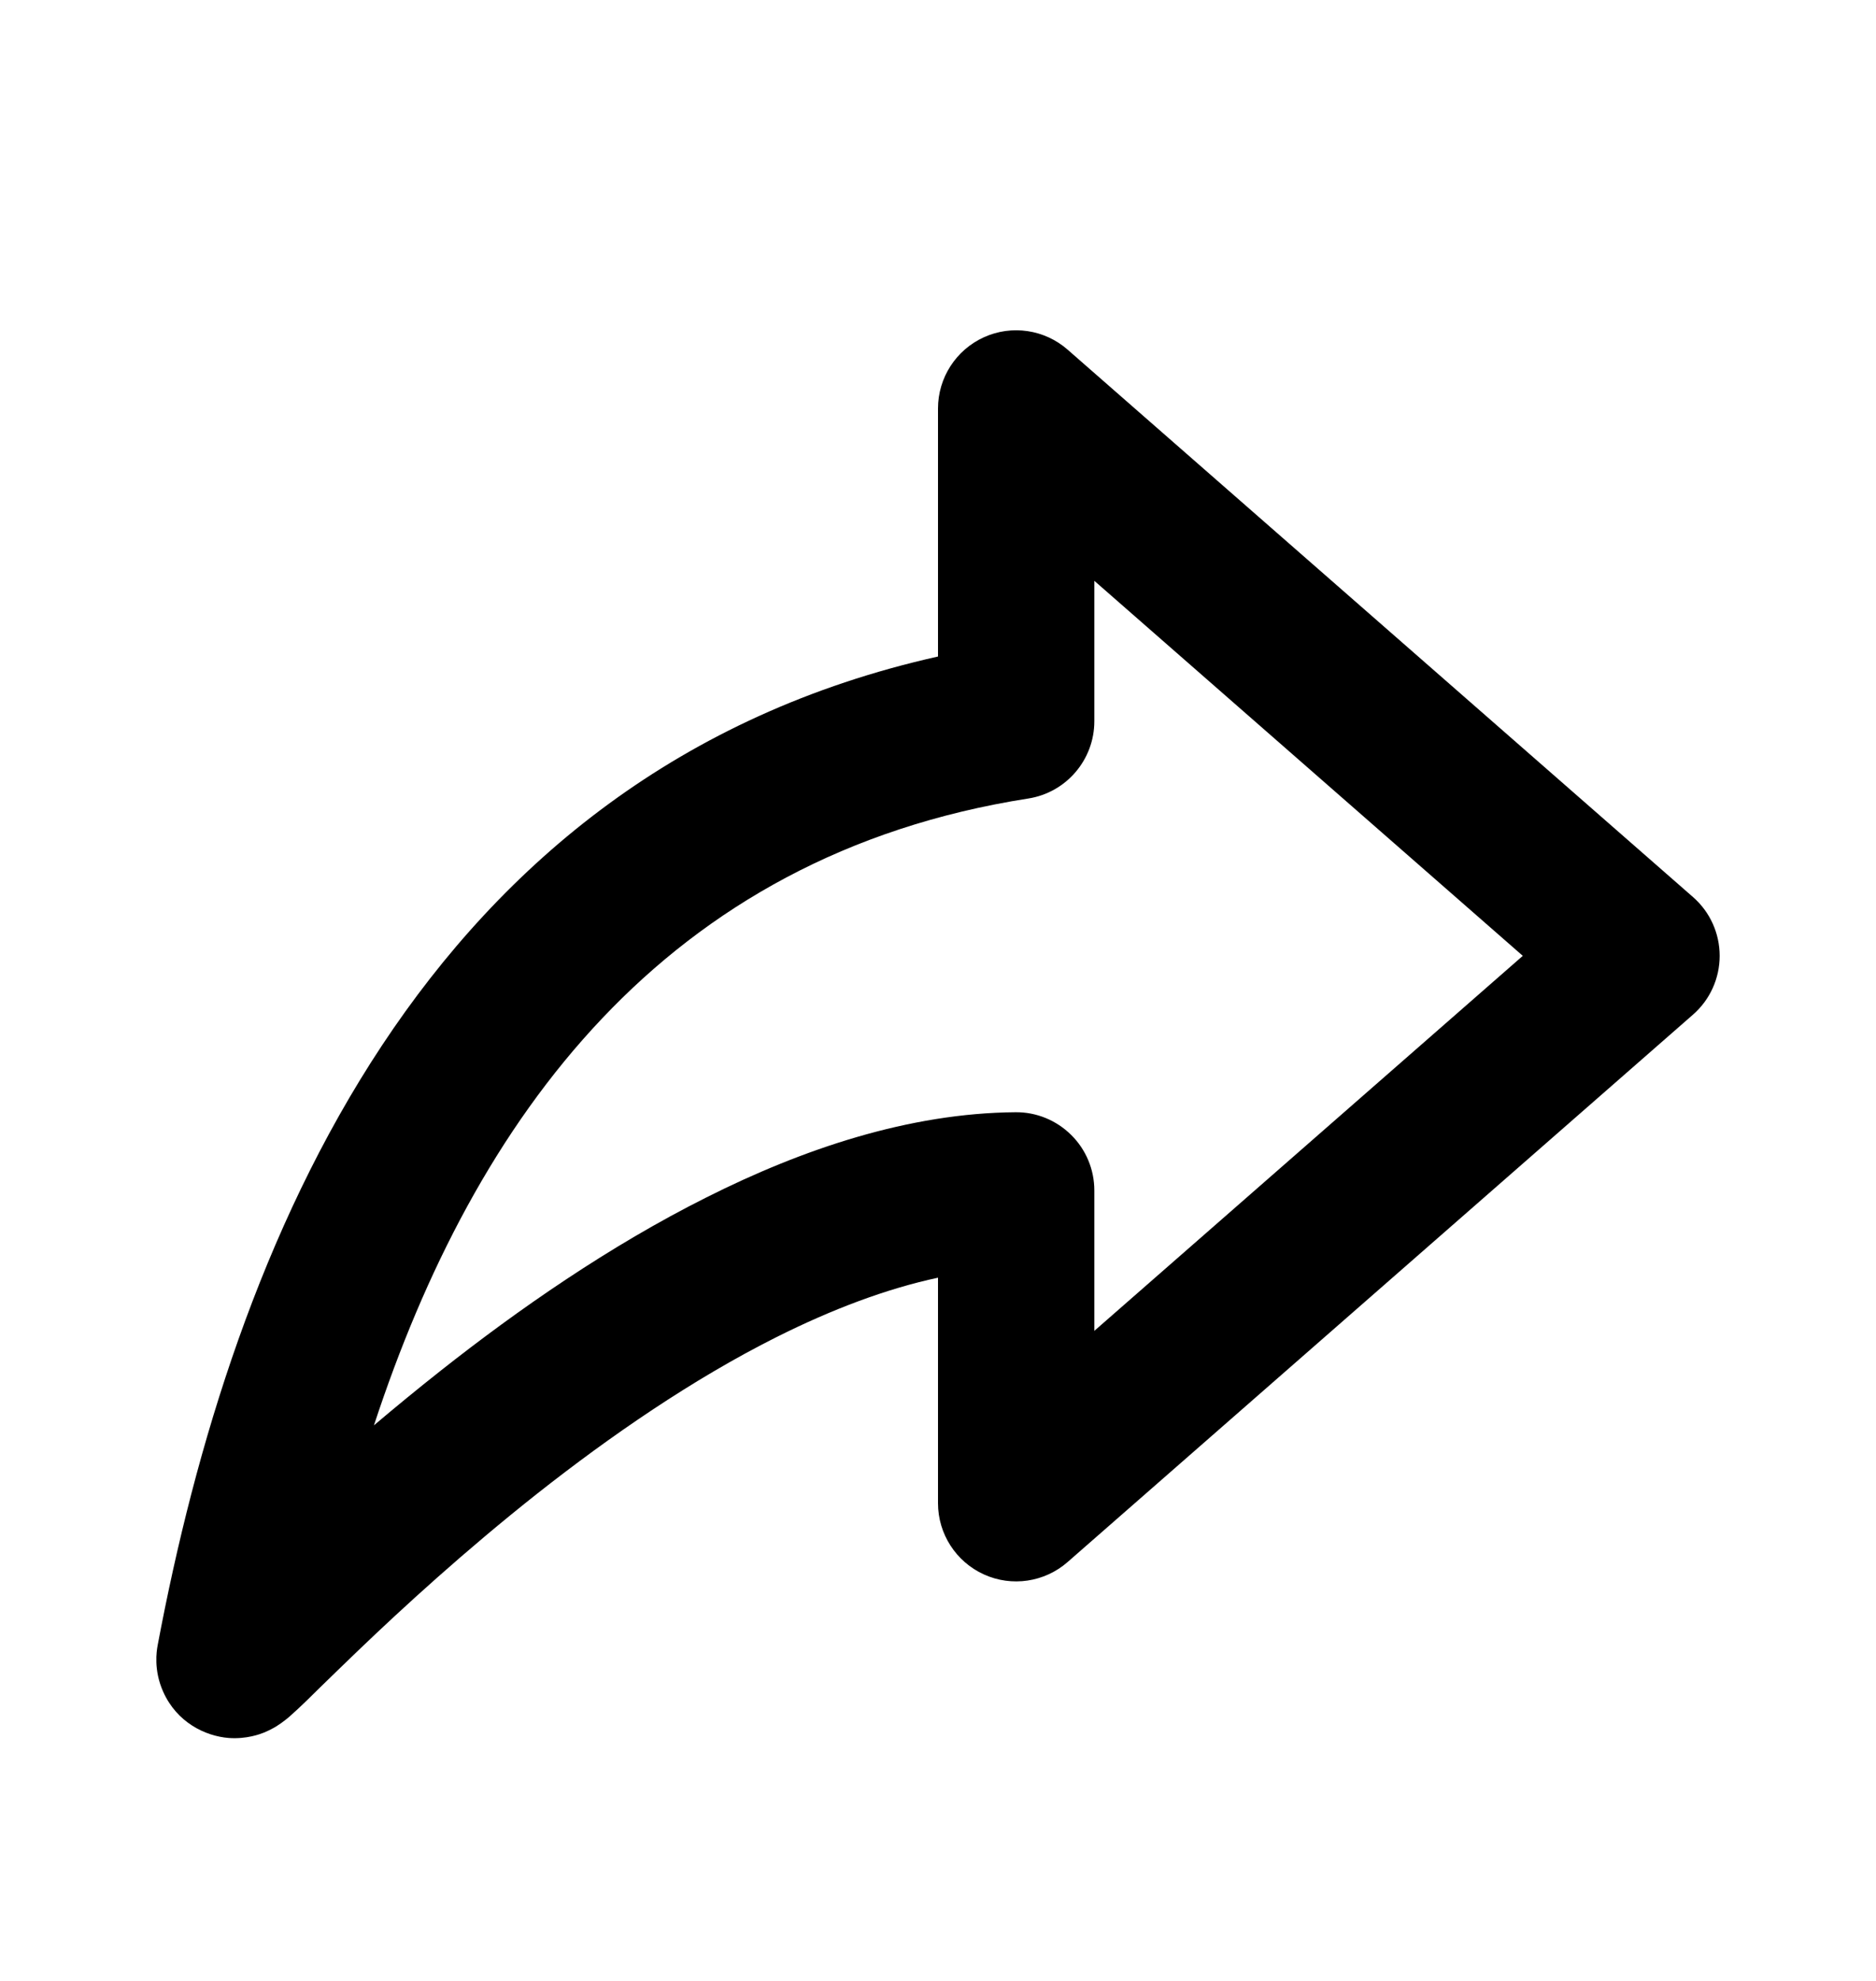 <svg width="18" height="19" viewBox="0 0 18 19" fill="none" xmlns="http://www.w3.org/2000/svg">
    <path fill-rule="evenodd" clip-rule="evenodd" d="M9.44 3.235C9.708 3.113 10.023 3.16 10.244 3.354L16.244 8.604C16.407 8.746 16.5 8.952 16.5 9.168C16.5 9.384 16.407 9.59 16.244 9.732L10.244 14.982C10.023 15.176 9.708 15.223 9.44 15.101C9.172 14.979 9 14.712 9 14.418V12.255C8.505 12.361 7.983 12.558 7.45 12.825C6.643 13.23 5.855 13.774 5.156 14.325C4.459 14.876 3.864 15.422 3.442 15.826C3.295 15.967 3.173 16.086 3.071 16.185C3.025 16.23 2.983 16.271 2.945 16.309C2.889 16.363 2.831 16.418 2.785 16.458L2.783 16.46C2.768 16.473 2.714 16.52 2.647 16.561C2.627 16.573 2.586 16.596 2.533 16.618C2.495 16.633 2.367 16.682 2.196 16.67C1.966 16.652 1.696 16.518 1.566 16.227C1.472 16.018 1.503 15.834 1.512 15.785L1.513 15.779L1.513 15.779C2.229 11.973 4.04 7.408 9 6.297V3.918C9 3.624 9.172 3.357 9.44 3.235ZM10.5 5.571V6.918C10.5 7.287 10.231 7.602 9.866 7.659C6.369 8.206 4.553 10.732 3.588 13.671C3.79 13.5 4.003 13.325 4.227 13.148C4.973 12.559 5.849 11.95 6.778 11.485C7.7 11.021 8.721 10.676 9.744 10.668C9.944 10.666 10.136 10.745 10.278 10.886C10.42 11.026 10.5 11.218 10.5 11.418V12.765L14.611 9.168L10.5 5.571ZM1.799 15.328C1.792 15.334 1.793 15.332 1.8 15.327C1.8 15.327 1.799 15.328 1.799 15.328Z" fill="#000000"/>
</svg>
